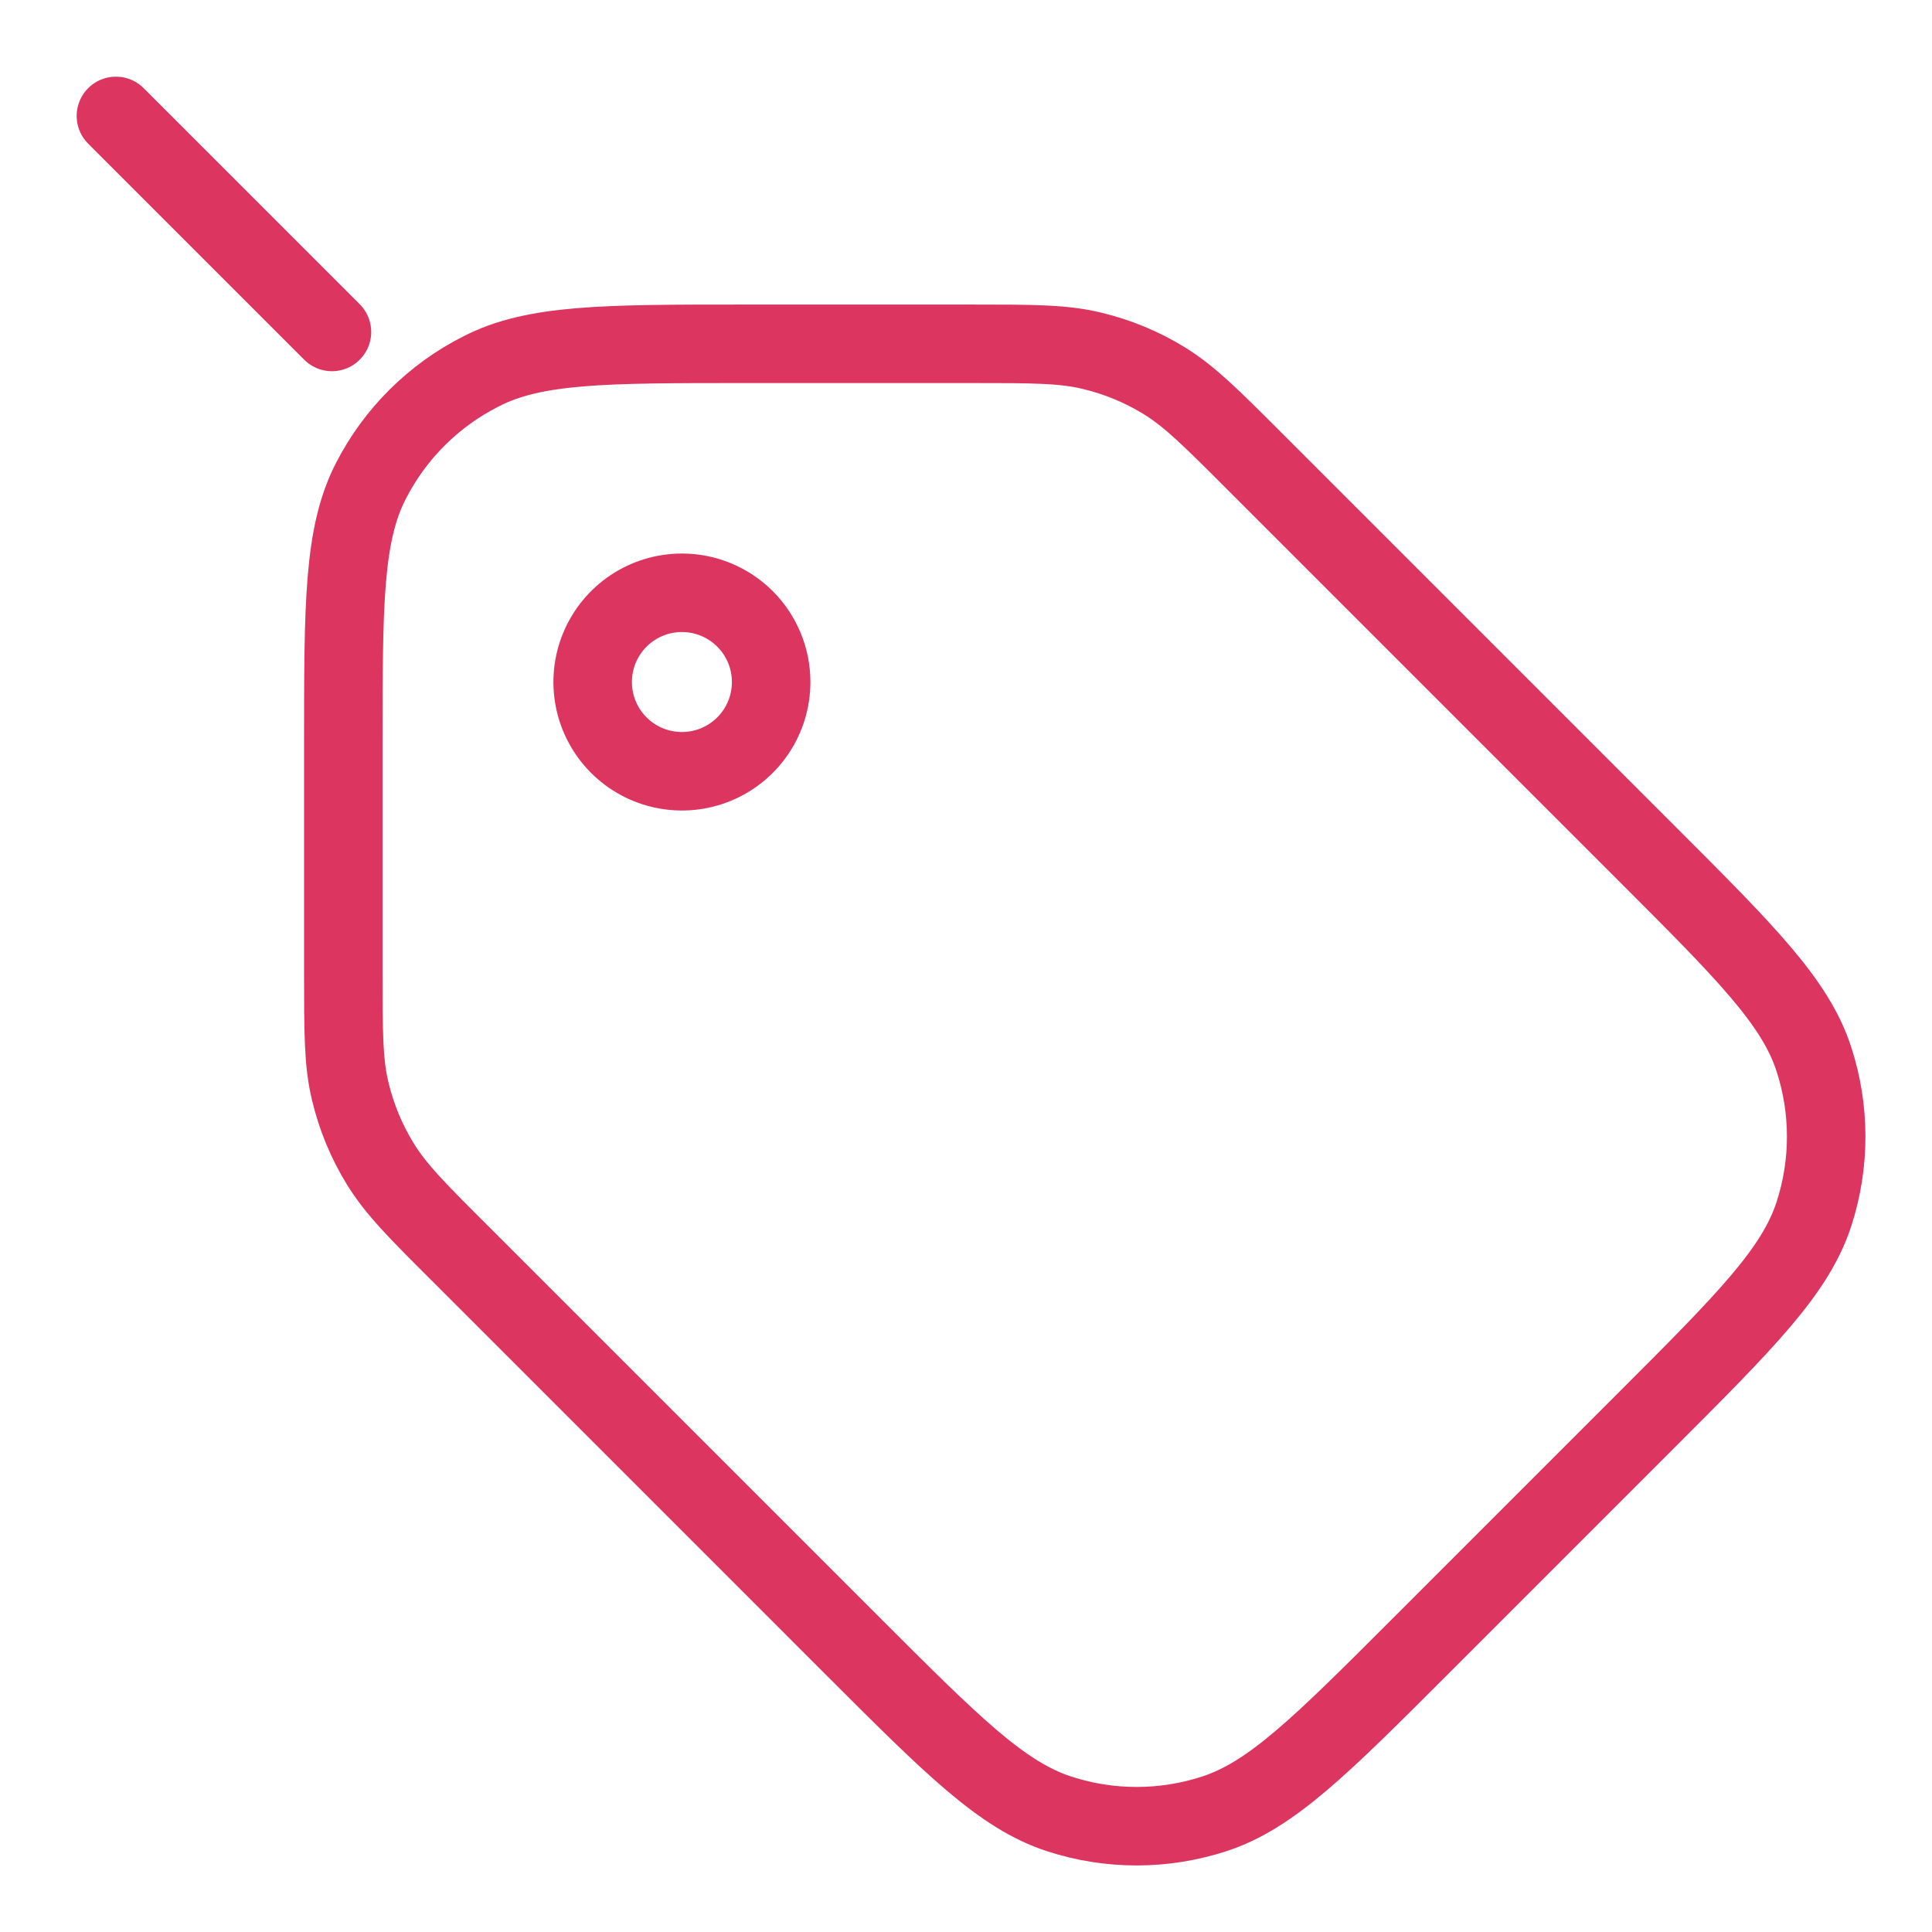 <svg xmlns="http://www.w3.org/2000/svg" width="100" height="100" viewBox="0 0 100 100" fill="none"><mask id="mask0_31_808" style="mask-type:alpha" maskUnits="userSpaceOnUse" x="0" y="0" width="100" height="100"><rect width="100" height="100" fill="white"></rect></mask><g mask="url(#mask0_31_808)"><path d="M17.182 17.182L6 6" stroke="#DC3560" stroke-width="4.063" stroke-miterlimit="10" stroke-linecap="round"></path><path d="M50.264 17.795H38.551C31.289 17.795 27.656 17.795 24.884 19.231C22.444 20.467 20.457 22.442 19.207 24.875C17.77 27.647 17.77 31.28 17.77 38.542V50.265C17.77 53.434 17.77 55.019 18.13 56.488C18.444 57.812 18.968 59.077 19.68 60.236C20.485 61.548 21.595 62.668 23.845 64.908L44.161 85.224C49.297 90.361 51.863 92.926 54.826 93.888C57.43 94.736 60.236 94.736 62.84 93.888C65.798 92.931 68.369 90.361 73.505 85.224L85.223 73.506C90.36 68.369 92.926 65.799 93.888 62.84C94.735 60.236 94.735 57.431 93.888 54.827C92.93 51.864 90.36 49.298 85.223 44.162L64.931 23.87C62.691 21.63 61.581 20.519 60.26 19.705C59.1 18.992 57.835 18.469 56.511 18.154C55.018 17.795 53.433 17.795 50.264 17.795ZM39.915 35.301C39.915 36.215 39.644 37.108 39.136 37.868C38.628 38.628 37.907 39.22 37.062 39.569C36.218 39.919 35.289 40.01 34.393 39.831C33.496 39.653 32.673 39.212 32.027 38.566C31.382 37.919 30.942 37.096 30.764 36.199C30.587 35.303 30.679 34.374 31.029 33.53C31.38 32.686 31.972 31.965 32.733 31.458C33.493 30.951 34.386 30.681 35.3 30.682C36.525 30.683 37.698 31.17 38.564 32.036C39.429 32.903 39.915 34.077 39.915 35.301Z" stroke="#DC3560" stroke-width="4.063" stroke-linecap="round" stroke-linejoin="round"></path></g></svg>